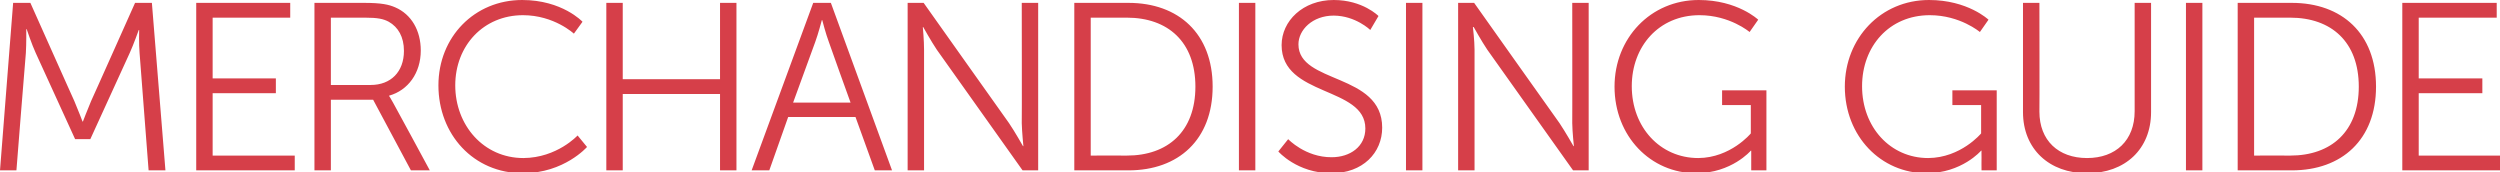 <?xml version="1.0" standalone="no"?><!DOCTYPE svg PUBLIC "-//W3C//DTD SVG 1.1//EN" "http://www.w3.org/Graphics/SVG/1.1/DTD/svg11.dtd"><svg xmlns="http://www.w3.org/2000/svg" version="1.1" style="left: 0.73% !important; width: 96.37% !important;top: 4.6% !important; height95.56% !important;" width="609px" height="42px" viewBox="0 0 609 42">  <desc>Merchandising Guide</desc>  <defs/>  <g id="Polygon38609">    <path d="M 3.2 0.7 L 7.4 0.7 C 7.4 0.7 18.1 24.65 18.1 24.6 C 19.02 26.74 20.1 29.6 20.1 29.6 L 20.2 29.6 C 20.2 29.6 21.29 26.74 22.2 24.6 C 22.21 24.65 32.9 0.7 32.9 0.7 L 37 0.7 L 40.3 41.5 L 36.2 41.5 C 36.2 41.5 33.99 12.93 34 12.9 C 33.81 10.73 33.9 7.3 33.9 7.3 L 33.8 7.3 C 33.8 7.3 32.54 10.85 31.6 12.9 C 31.61 12.93 22 33.9 22 33.9 L 18.3 33.9 C 18.3 33.9 8.7 12.93 8.7 12.9 C 7.77 10.9 6.5 7.1 6.5 7.1 L 6.4 7.1 C 6.4 7.1 6.44 10.73 6.3 12.9 C 6.26 12.93 4 41.5 4 41.5 L 0 41.5 L 3.2 0.7 Z M 47.8 0.7 L 70.7 0.7 L 70.7 4.3 L 51.8 4.3 L 51.8 19.1 L 67.2 19.1 L 67.2 22.7 L 51.8 22.7 L 51.8 37.9 L 71.8 37.9 L 71.8 41.5 L 47.8 41.5 L 47.8 0.7 Z M 76.6 0.7 C 76.6 0.7 88.68 0.7 88.7 0.7 C 92.9 0.7 94.7 1.1 96.3 1.8 C 100.2 3.5 102.5 7.4 102.5 12.3 C 102.5 17.8 99.4 22 94.8 23.3 C 94.77 23.32 94.8 23.4 94.8 23.4 C 94.8 23.4 95.18 23.95 95.8 25.1 C 95.82 25.06 104.7 41.5 104.7 41.5 L 100.1 41.5 L 90.9 24.3 L 80.6 24.3 L 80.6 41.5 L 76.6 41.5 L 76.6 0.7 Z M 90.3 20.7 C 95.2 20.7 98.4 17.5 98.4 12.4 C 98.4 9 97 6.6 94.7 5.3 C 93.4 4.6 92 4.3 88.9 4.3 C 88.86 4.29 80.6 4.3 80.6 4.3 L 80.6 20.7 C 80.6 20.7 90.31 20.71 90.3 20.7 Z M 127.2 0 C 136.98 0 141.9 5.3 141.9 5.3 L 139.8 8.2 C 139.8 8.2 135.01 3.71 127.4 3.7 C 117.8 3.7 110.9 11.1 110.9 20.8 C 110.9 30.5 117.8 38.5 127.5 38.5 C 135.71 38.45 140.7 33 140.7 33 L 143 35.8 C 143 35.8 137.45 42.17 127.4 42.2 C 115.3 42.2 106.8 32.7 106.8 20.8 C 106.8 9 115.6 0 127.2 0 Z M 147.7 0.7 L 151.7 0.7 L 151.7 19.3 L 175.4 19.3 L 175.4 0.7 L 179.4 0.7 L 179.4 41.5 L 175.4 41.5 L 175.4 22.9 L 151.7 22.9 L 151.7 41.5 L 147.7 41.5 L 147.7 0.7 Z M 208.4 28.5 L 192 28.5 L 187.4 41.5 L 183.1 41.5 L 198.1 0.7 L 202.4 0.7 L 217.3 41.5 L 213.1 41.5 L 208.4 28.5 Z M 200.2 4.9 C 200.2 4.9 199.31 8.29 198.6 10.2 C 198.61 10.21 193.2 25 193.2 25 L 207.2 25 C 207.2 25 201.86 10.21 201.9 10.2 C 201.17 8.29 200.3 4.9 200.3 4.9 L 200.2 4.9 Z M 221.1 0.7 L 225 0.7 C 225 0.7 245.81 30.04 245.8 30 C 247.21 32.07 249.2 35.6 249.2 35.6 L 249.3 35.6 C 249.3 35.6 248.95 32.19 248.9 30 C 248.95 30.04 248.9 0.7 248.9 0.7 L 252.9 0.7 L 252.9 41.5 L 249.1 41.5 C 249.1 41.5 228.24 12.12 228.2 12.1 C 226.85 10.09 224.9 6.6 224.9 6.6 L 224.8 6.6 C 224.8 6.6 225.11 9.98 225.1 12.1 C 225.11 12.12 225.1 41.5 225.1 41.5 L 221.1 41.5 L 221.1 0.7 Z M 261.7 0.7 C 261.7 0.7 274.88 0.7 274.9 0.7 C 287.1 0.7 295.4 8.2 295.4 21.1 C 295.4 34 287.1 41.5 274.9 41.5 C 274.88 41.47 261.7 41.5 261.7 41.5 L 261.7 0.7 Z M 274.5 37.9 C 284.5 37.9 291.2 32 291.2 21.1 C 291.2 10.2 284.5 4.3 274.5 4.3 C 274.48 4.29 265.7 4.3 265.7 4.3 L 265.7 37.9 C 265.7 37.9 274.48 37.87 274.5 37.9 Z M 301.8 0.7 L 305.8 0.7 L 305.8 41.5 L 301.8 41.5 L 301.8 0.7 Z M 313.8 33.9 C 313.8 33.9 317.99 38.34 324.4 38.3 C 328.9 38.3 332.6 35.7 332.6 31.3 C 332.6 21 312.2 23.6 312.2 11 C 312.2 5.1 317.4 0 324.9 0 C 331.97 0 335.8 3.9 335.8 3.9 L 333.8 7.3 C 333.8 7.3 330.23 3.83 324.9 3.8 C 319.7 3.8 316.3 7.3 316.3 10.8 C 316.3 20.5 336.7 17.7 336.7 31.1 C 336.7 37.2 332 42.2 324.3 42.2 C 315.96 42.17 311.4 36.9 311.4 36.9 L 313.8 33.9 Z M 342.5 0.7 L 346.5 0.7 L 346.5 41.5 L 342.5 41.5 L 342.5 0.7 Z M 355.2 0.7 L 359.1 0.7 C 359.1 0.7 379.9 30.04 379.9 30 C 381.29 32.07 383.3 35.6 383.3 35.6 L 383.4 35.6 C 383.4 35.6 383.03 32.19 383 30 C 383.03 30.04 383 0.7 383 0.7 L 387 0.7 L 387 41.5 L 383.2 41.5 C 383.2 41.5 362.33 12.12 362.3 12.1 C 360.94 10.09 359 6.6 359 6.6 L 358.8 6.6 C 358.8 6.6 359.2 9.98 359.2 12.1 C 359.2 12.12 359.2 41.5 359.2 41.5 L 355.2 41.5 L 355.2 0.7 Z M 413.8 0 C 423.28 0 428.3 4.8 428.3 4.8 L 426.2 7.8 C 426.2 7.8 421.42 3.71 414 3.7 C 404.1 3.7 397.5 11.3 397.5 21 C 397.5 31 404.4 38.5 413.7 38.5 C 421.6 38.45 426.5 32.5 426.5 32.5 L 426.5 25.6 L 419.5 25.6 L 419.5 22 L 430.3 22 L 430.3 41.5 L 426.6 41.5 C 426.6 41.5 426.59 38.4 426.6 38.4 C 426.59 37.53 426.6 36.7 426.6 36.7 L 426.5 36.7 C 426.5 36.7 421.83 42.17 413.2 42.2 C 402.1 42.2 393.3 33.2 393.3 21.1 C 393.3 9.3 402.1 0 413.8 0 Z M 469.9 0 C 479.37 0 484.4 4.8 484.4 4.8 L 482.3 7.8 C 482.3 7.8 477.51 3.71 470.1 3.7 C 460.2 3.7 453.6 11.3 453.6 21 C 453.6 31 460.5 38.5 469.7 38.5 C 477.68 38.45 482.6 32.5 482.6 32.5 L 482.6 25.6 L 475.6 25.6 L 475.6 22 L 486.4 22 L 486.4 41.5 L 482.7 41.5 C 482.7 41.5 482.67 38.4 482.7 38.4 C 482.67 37.53 482.7 36.7 482.7 36.7 L 482.6 36.7 C 482.6 36.7 477.92 42.17 469.3 42.2 C 458.2 42.2 449.4 33.2 449.4 21.1 C 449.4 9.3 458.2 0 469.9 0 Z M 492.8 0.7 L 496.8 0.7 C 496.8 0.7 496.85 27.2 496.8 27.2 C 496.8 34.2 501.4 38.5 508.4 38.5 C 515.4 38.5 520 34.2 520 27.1 C 519.99 27.09 520 0.7 520 0.7 L 524 0.7 C 524 0.7 523.99 27.26 524 27.3 C 524 36.3 517.7 42.2 508.4 42.2 C 499.2 42.2 492.8 36.3 492.8 27.3 C 492.79 27.26 492.8 0.7 492.8 0.7 Z M 532.5 0.7 L 536.5 0.7 L 536.5 41.5 L 532.5 41.5 L 532.5 0.7 Z M 545.1 0.7 C 545.1 0.7 558.3 0.7 558.3 0.7 C 570.5 0.7 578.8 8.2 578.8 21.1 C 578.8 34 570.5 41.5 558.3 41.5 C 558.3 41.47 545.1 41.5 545.1 41.5 L 545.1 0.7 Z M 557.9 37.9 C 567.9 37.9 574.6 32 574.6 21.1 C 574.6 10.2 567.9 4.3 557.9 4.3 C 557.89 4.29 549.1 4.3 549.1 4.3 L 549.1 37.9 C 549.1 37.9 557.89 37.87 557.9 37.9 Z M 585.2 0.7 L 608.2 0.7 L 608.2 4.3 L 589.2 4.3 L 589.2 19.1 L 604.7 19.1 L 604.7 22.7 L 589.2 22.7 L 589.2 37.9 L 609.2 37.9 L 609.2 41.5 L 585.2 41.5 L 585.2 0.7 Z " stroke="none" fill="#d63f49"/>  </g></svg>